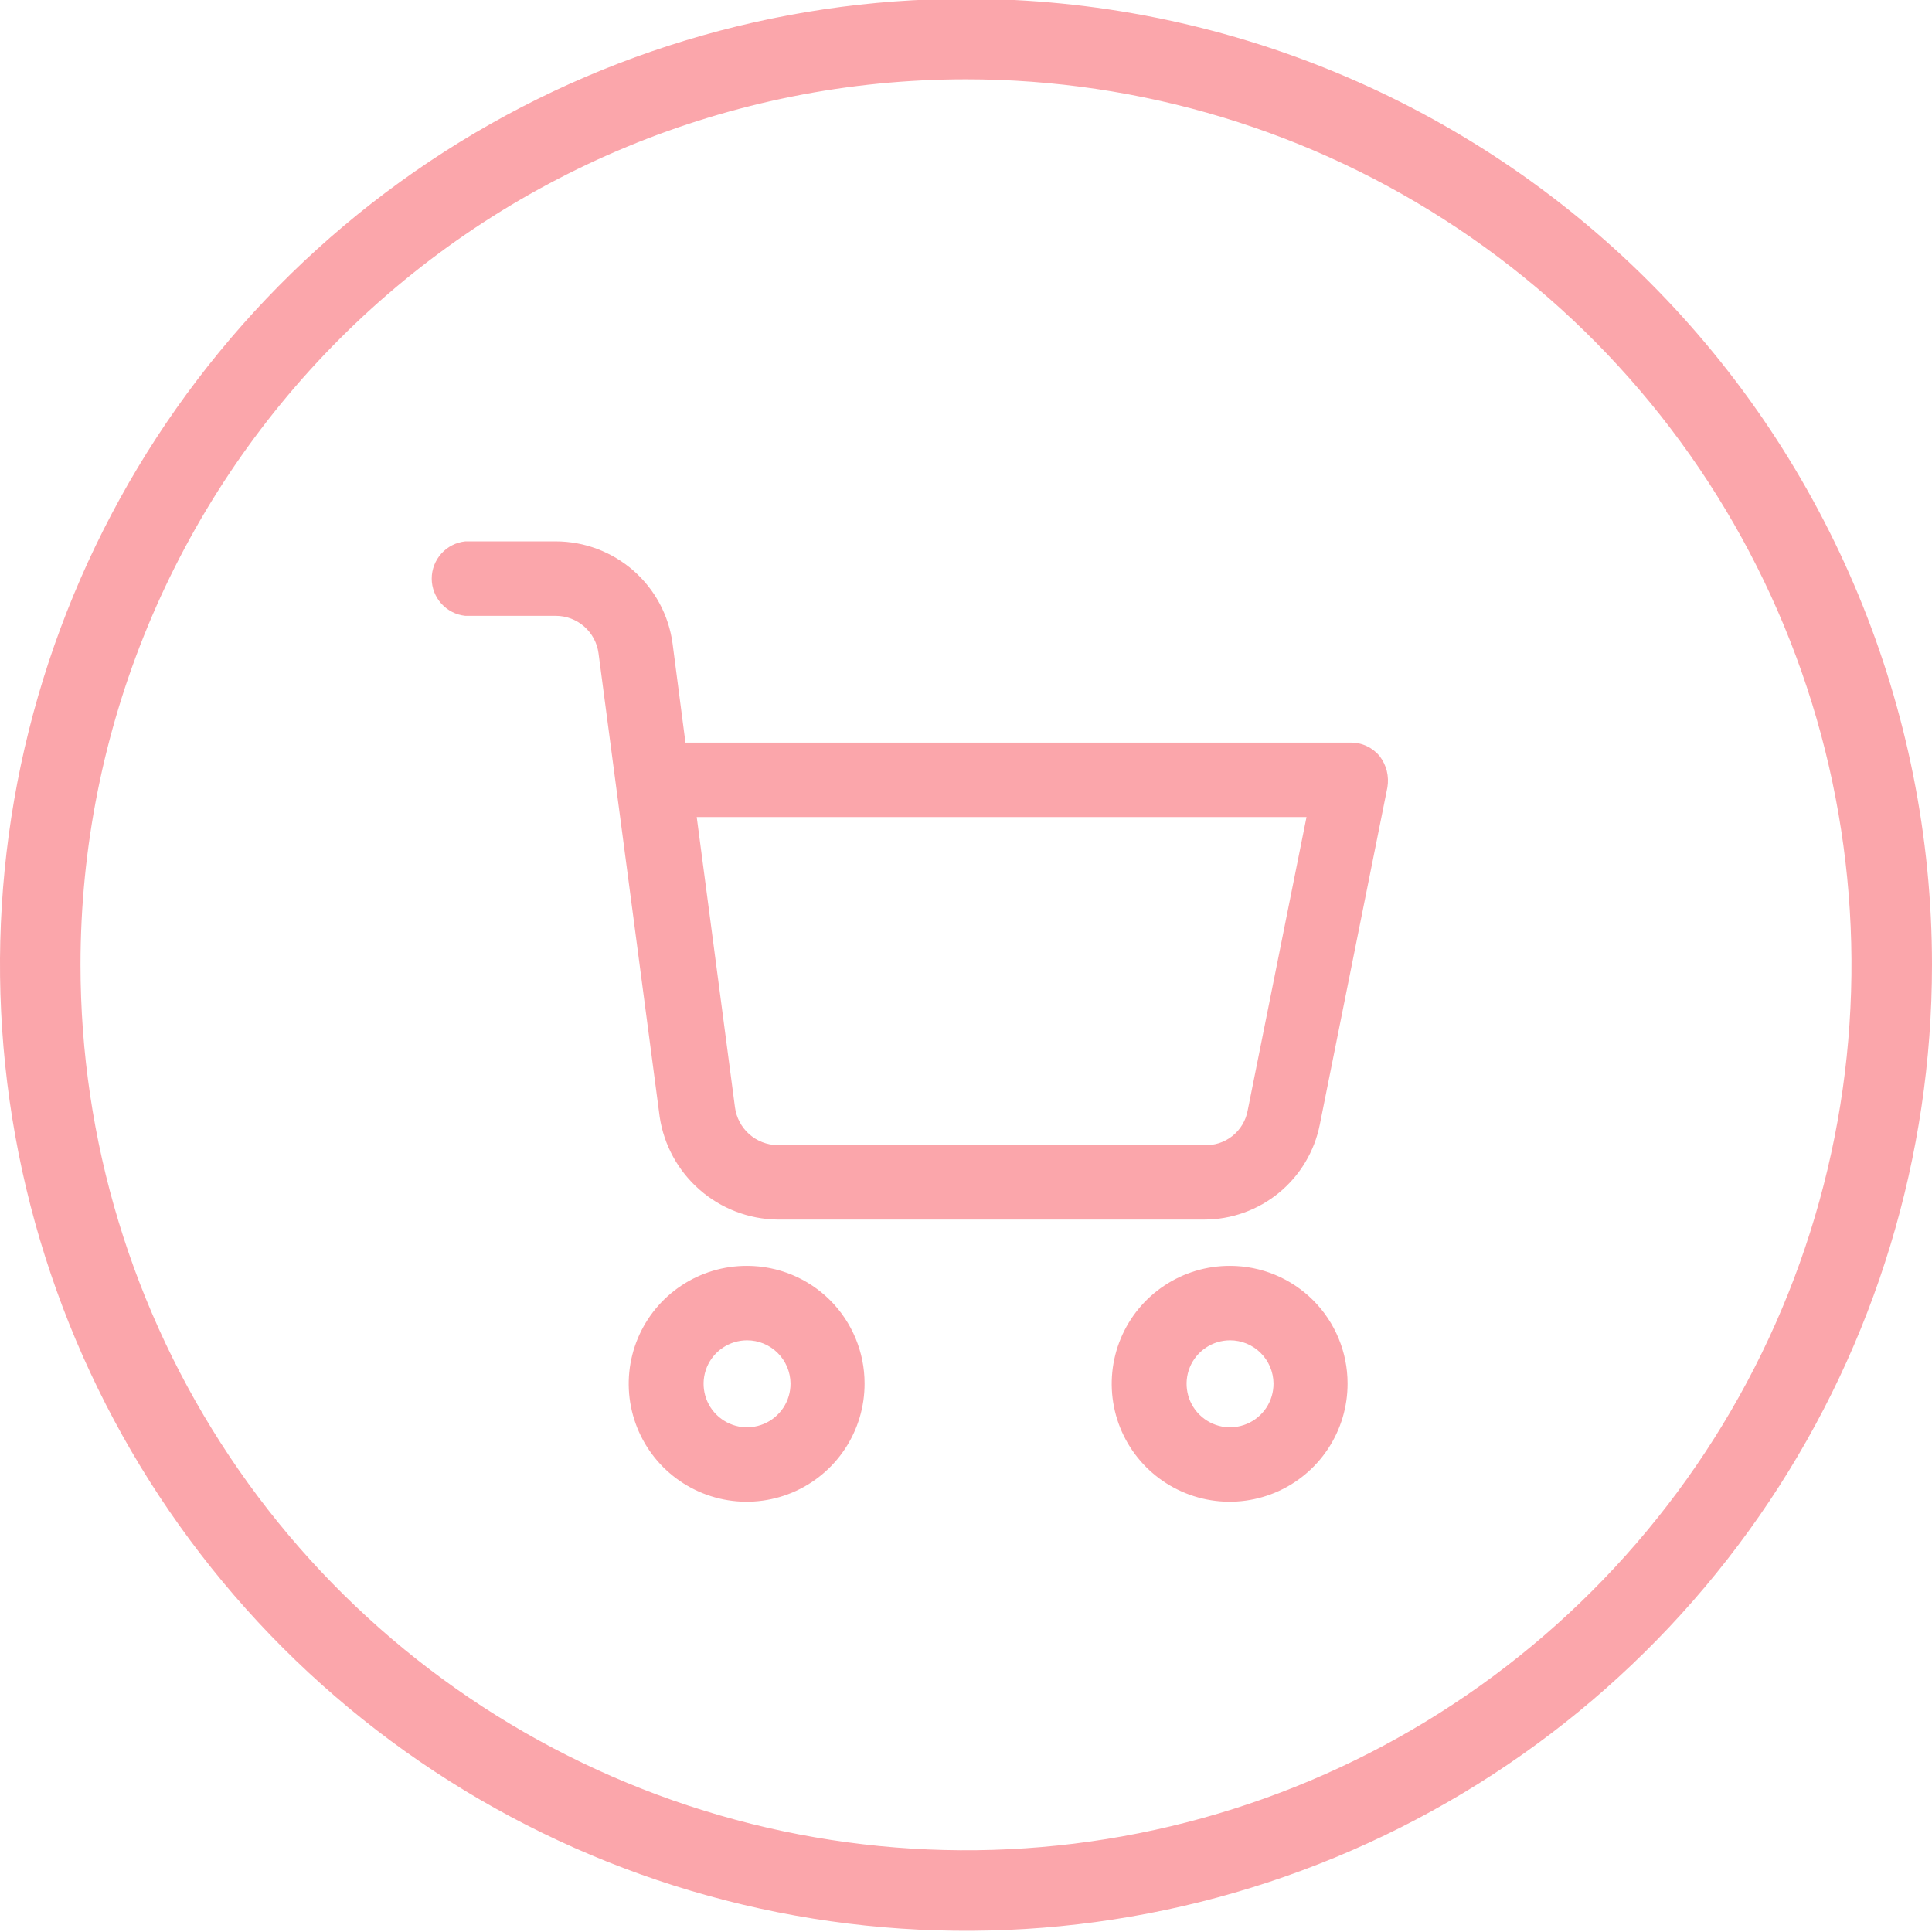 <svg xmlns="http://www.w3.org/2000/svg" width="48" height="48" viewBox="0 0 48 48" fill="none"><g clip-path="url(#clip0)"><path d="M24 1.97C28.351 1.97 32.605 3.26 36.222 5.678C39.84 8.095 42.66 11.531 44.325 15.551C45.99 19.571 46.426 23.994 45.577 28.262C44.728 32.53 42.633 36.45 39.556 39.526C36.48 42.603 32.56 44.698 28.292 45.547C24.024 46.396 19.601 45.961 15.581 44.295C11.561 42.63 8.125 39.81 5.708 36.193C3.29 32.575 2 28.321 2 23.97C2 18.135 4.318 12.54 8.444 8.414C12.569 4.288 18.165 1.97 24 1.97ZM24 -0.03C19.253 -0.03 14.613 1.378 10.666 4.015C6.72 6.652 3.643 10.4 1.827 14.786C0.01 19.171 -0.465 23.997 0.461 28.652C1.387 33.308 3.673 37.584 7.029 40.941C10.386 44.297 14.662 46.583 19.318 47.509C23.973 48.435 28.799 47.96 33.184 46.143C37.57 44.327 41.318 41.251 43.955 37.304C46.592 33.357 48 28.717 48 23.97C48 17.605 45.471 11.5 40.971 6.999C36.47 2.499 30.365 -0.03 24 -0.03V-0.03Z" fill="#FBA6AB"></path><path d="M18.56 31.45C17.98 31.448 17.412 31.618 16.928 31.94C16.445 32.261 16.068 32.718 15.845 33.254C15.622 33.79 15.563 34.38 15.676 34.949C15.789 35.519 16.068 36.041 16.478 36.452C16.889 36.862 17.412 37.141 17.981 37.254C18.55 37.367 19.14 37.308 19.676 37.085C20.212 36.862 20.669 36.485 20.99 36.002C21.312 35.518 21.482 34.95 21.48 34.37C21.48 33.596 21.172 32.853 20.625 32.305C20.077 31.758 19.334 31.45 18.56 31.45ZM19.64 34.37C19.642 34.584 19.58 34.794 19.463 34.973C19.345 35.152 19.177 35.292 18.98 35.375C18.783 35.458 18.566 35.481 18.355 35.441C18.145 35.4 17.952 35.298 17.8 35.147C17.648 34.997 17.544 34.804 17.502 34.594C17.459 34.385 17.48 34.167 17.561 33.969C17.643 33.771 17.781 33.602 17.959 33.483C18.137 33.364 18.346 33.3 18.56 33.3C18.845 33.3 19.118 33.412 19.32 33.613C19.522 33.813 19.637 34.085 19.64 34.37V34.37Z" fill="#FBA6AB"></path><path d="M30.56 31.45C29.98 31.448 29.412 31.618 28.928 31.94C28.445 32.261 28.068 32.718 27.845 33.254C27.622 33.79 27.563 34.38 27.676 34.949C27.788 35.519 28.068 36.041 28.478 36.452C28.889 36.862 29.412 37.141 29.981 37.254C30.55 37.367 31.14 37.308 31.676 37.085C32.212 36.862 32.669 36.485 32.99 36.002C33.312 35.518 33.482 34.95 33.48 34.37C33.48 33.596 33.172 32.853 32.625 32.305C32.077 31.758 31.334 31.45 30.56 31.45ZM31.64 34.37C31.642 34.584 31.58 34.794 31.463 34.973C31.345 35.152 31.177 35.292 30.98 35.375C30.783 35.458 30.566 35.481 30.355 35.441C30.145 35.4 29.952 35.298 29.8 35.147C29.648 34.997 29.544 34.804 29.502 34.594C29.459 34.385 29.48 34.167 29.561 33.969C29.643 33.771 29.781 33.602 29.959 33.483C30.137 33.364 30.346 33.3 30.56 33.3C30.845 33.3 31.118 33.412 31.32 33.613C31.522 33.813 31.637 34.085 31.64 34.37V34.37Z" fill="#FBA6AB"></path><path d="M19.31 30.3H29.92C30.598 30.299 31.254 30.063 31.777 29.633C32.3 29.203 32.658 28.605 32.79 27.94L34.47 19.56C34.492 19.425 34.487 19.288 34.455 19.155C34.422 19.023 34.362 18.899 34.28 18.79C34.193 18.683 34.083 18.597 33.959 18.538C33.834 18.479 33.698 18.449 33.56 18.45H17.03L16.71 15.99C16.616 15.287 16.27 14.643 15.737 14.176C15.203 13.709 14.519 13.451 13.81 13.45H11.56C11.331 13.474 11.12 13.582 10.966 13.752C10.812 13.923 10.726 14.145 10.726 14.375C10.726 14.605 10.812 14.827 10.966 14.998C11.12 15.168 11.331 15.276 11.56 15.3H13.81C14.069 15.3 14.32 15.395 14.515 15.566C14.71 15.737 14.836 15.973 14.87 16.23L16.39 27.75C16.496 28.452 16.848 29.093 17.383 29.56C17.917 30.027 18.6 30.289 19.31 30.3V30.3ZM17.31 20.3H32.46L31 27.58C30.956 27.833 30.821 28.062 30.62 28.222C30.419 28.383 30.167 28.463 29.91 28.45H19.31C19.051 28.445 18.803 28.347 18.611 28.175C18.418 28.002 18.294 27.766 18.26 27.51L17.31 20.3Z" fill="#FBA6AB"></path></g><defs><clipPath id="clip0"><rect width="48" height="48" fill="white"></rect></clipPath></defs></svg>